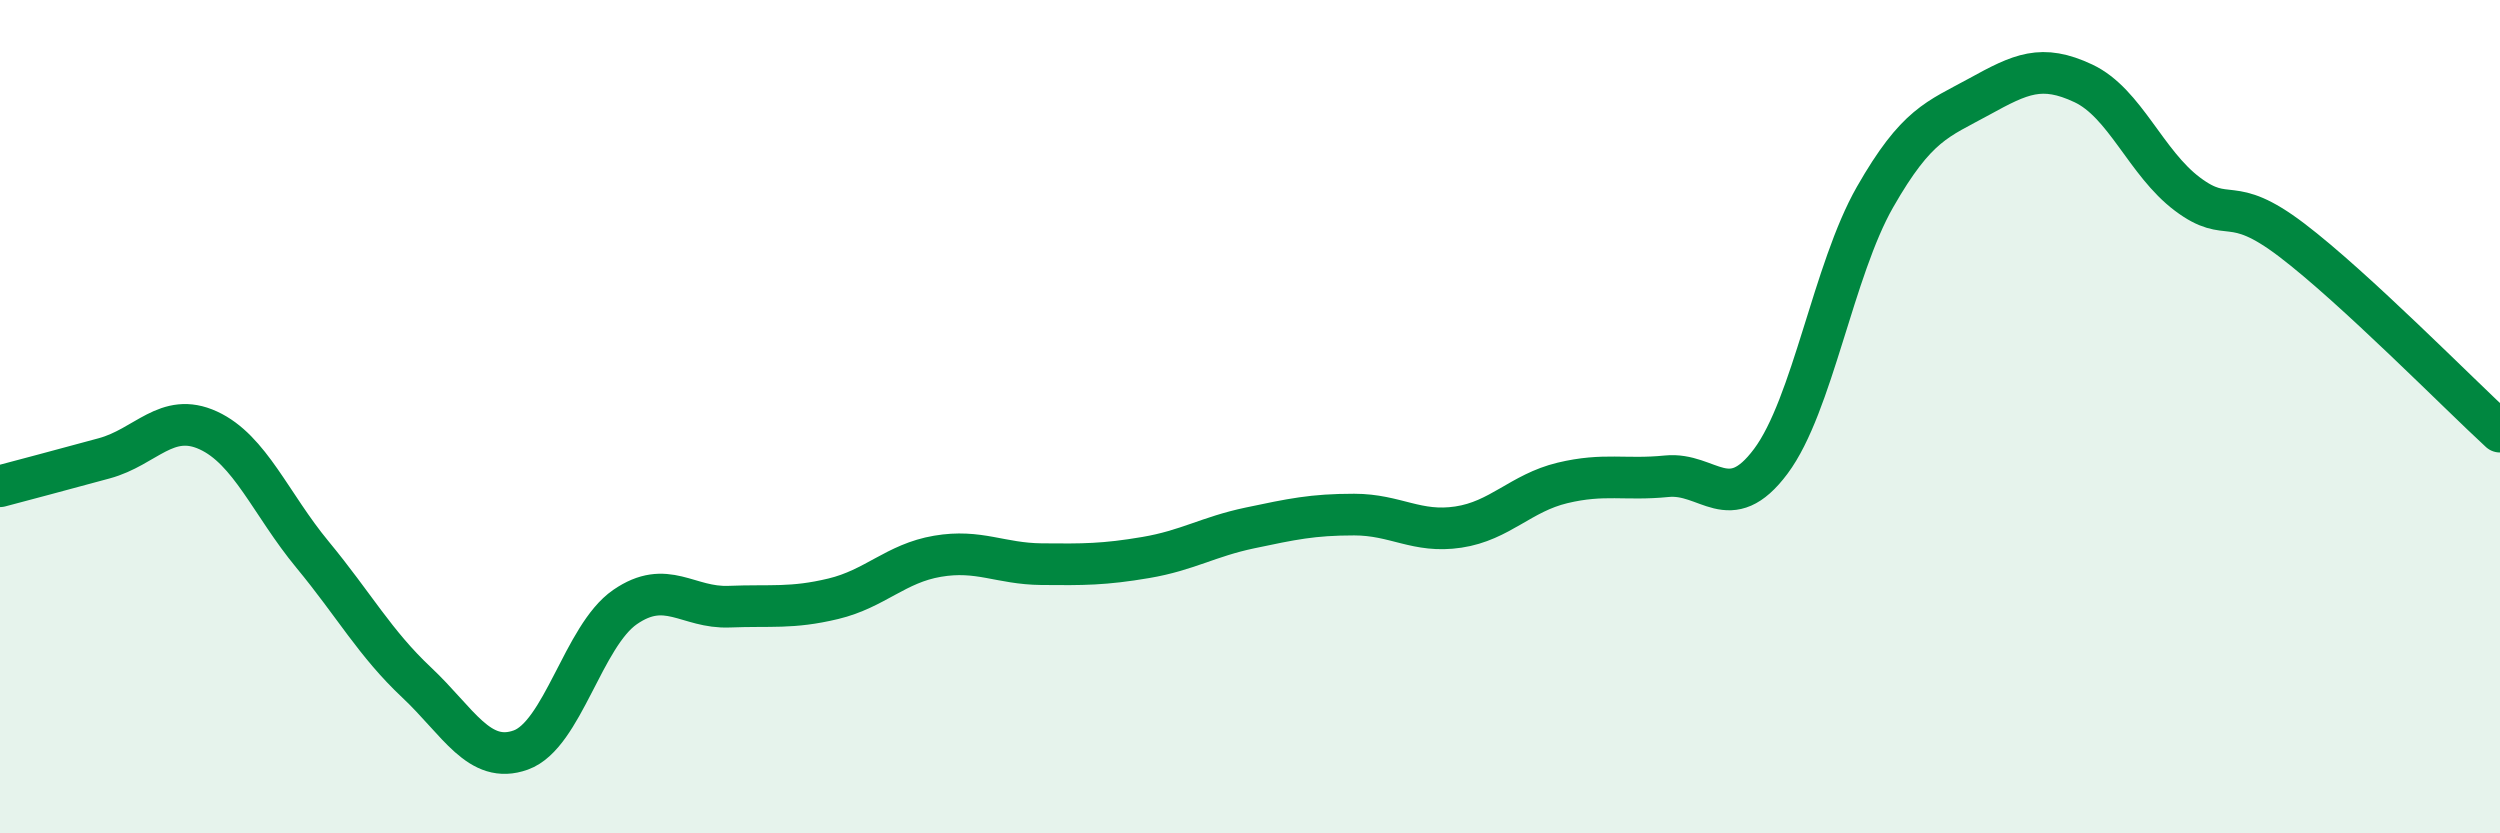 
    <svg width="60" height="20" viewBox="0 0 60 20" xmlns="http://www.w3.org/2000/svg">
      <path
        d="M 0,11.67 C 0.5,11.54 1.5,11.27 2.5,11 C 3.5,10.73 4,9.87 5,10.33 C 6,10.79 6.5,12.1 7.5,13.31 C 8.5,14.52 9,15.44 10,16.38 C 11,17.32 11.5,18.36 12.5,18 C 13.5,17.64 14,15.26 15,14.57 C 16,13.88 16.5,14.6 17.5,14.56 C 18.5,14.52 19,14.61 20,14.37 C 21,14.13 21.5,13.52 22.5,13.35 C 23.5,13.18 24,13.53 25,13.54 C 26,13.55 26.5,13.55 27.5,13.38 C 28.5,13.21 29,12.88 30,12.67 C 31,12.46 31.5,12.35 32.5,12.35 C 33.5,12.35 34,12.8 35,12.65 C 36,12.5 36.5,11.83 37.5,11.59 C 38.5,11.35 39,11.53 40,11.43 C 41,11.33 41.5,12.41 42.5,11.07 C 43.5,9.73 44,6.48 45,4.73 C 46,2.98 46.5,2.87 47.5,2.32 C 48.5,1.77 49,1.53 50,2 C 51,2.47 51.5,3.91 52.5,4.66 C 53.5,5.41 53.5,4.62 55,5.76 C 56.5,6.9 59,9.44 60,10.36L60 20L0 20Z"
        fill="#008740"
        opacity="0.1"
        stroke-linecap="round"
        stroke-linejoin="round"
      />
      <path
        d="M 0,11.67 C 0.5,11.54 1.5,11.27 2.5,11 C 3.5,10.73 4,9.87 5,10.33 C 6,10.79 6.5,12.1 7.5,13.31 C 8.5,14.52 9,15.44 10,16.38 C 11,17.32 11.5,18.36 12.5,18 C 13.5,17.64 14,15.26 15,14.57 C 16,13.88 16.5,14.6 17.5,14.56 C 18.5,14.52 19,14.61 20,14.37 C 21,14.13 21.5,13.52 22.5,13.35 C 23.5,13.18 24,13.53 25,13.54 C 26,13.55 26.5,13.55 27.5,13.38 C 28.5,13.21 29,12.88 30,12.67 C 31,12.46 31.5,12.35 32.5,12.35 C 33.5,12.35 34,12.8 35,12.65 C 36,12.5 36.5,11.83 37.5,11.59 C 38.5,11.35 39,11.53 40,11.43 C 41,11.33 41.5,12.41 42.5,11.07 C 43.5,9.73 44,6.48 45,4.73 C 46,2.98 46.5,2.87 47.5,2.32 C 48.5,1.77 49,1.53 50,2 C 51,2.47 51.5,3.91 52.5,4.66 C 53.5,5.41 53.5,4.62 55,5.76 C 56.5,6.9 59,9.44 60,10.36"
        stroke="#008740"
        stroke-width="1"
        fill="none"
        stroke-linecap="round"
        stroke-linejoin="round"
      />
    </svg>
  
